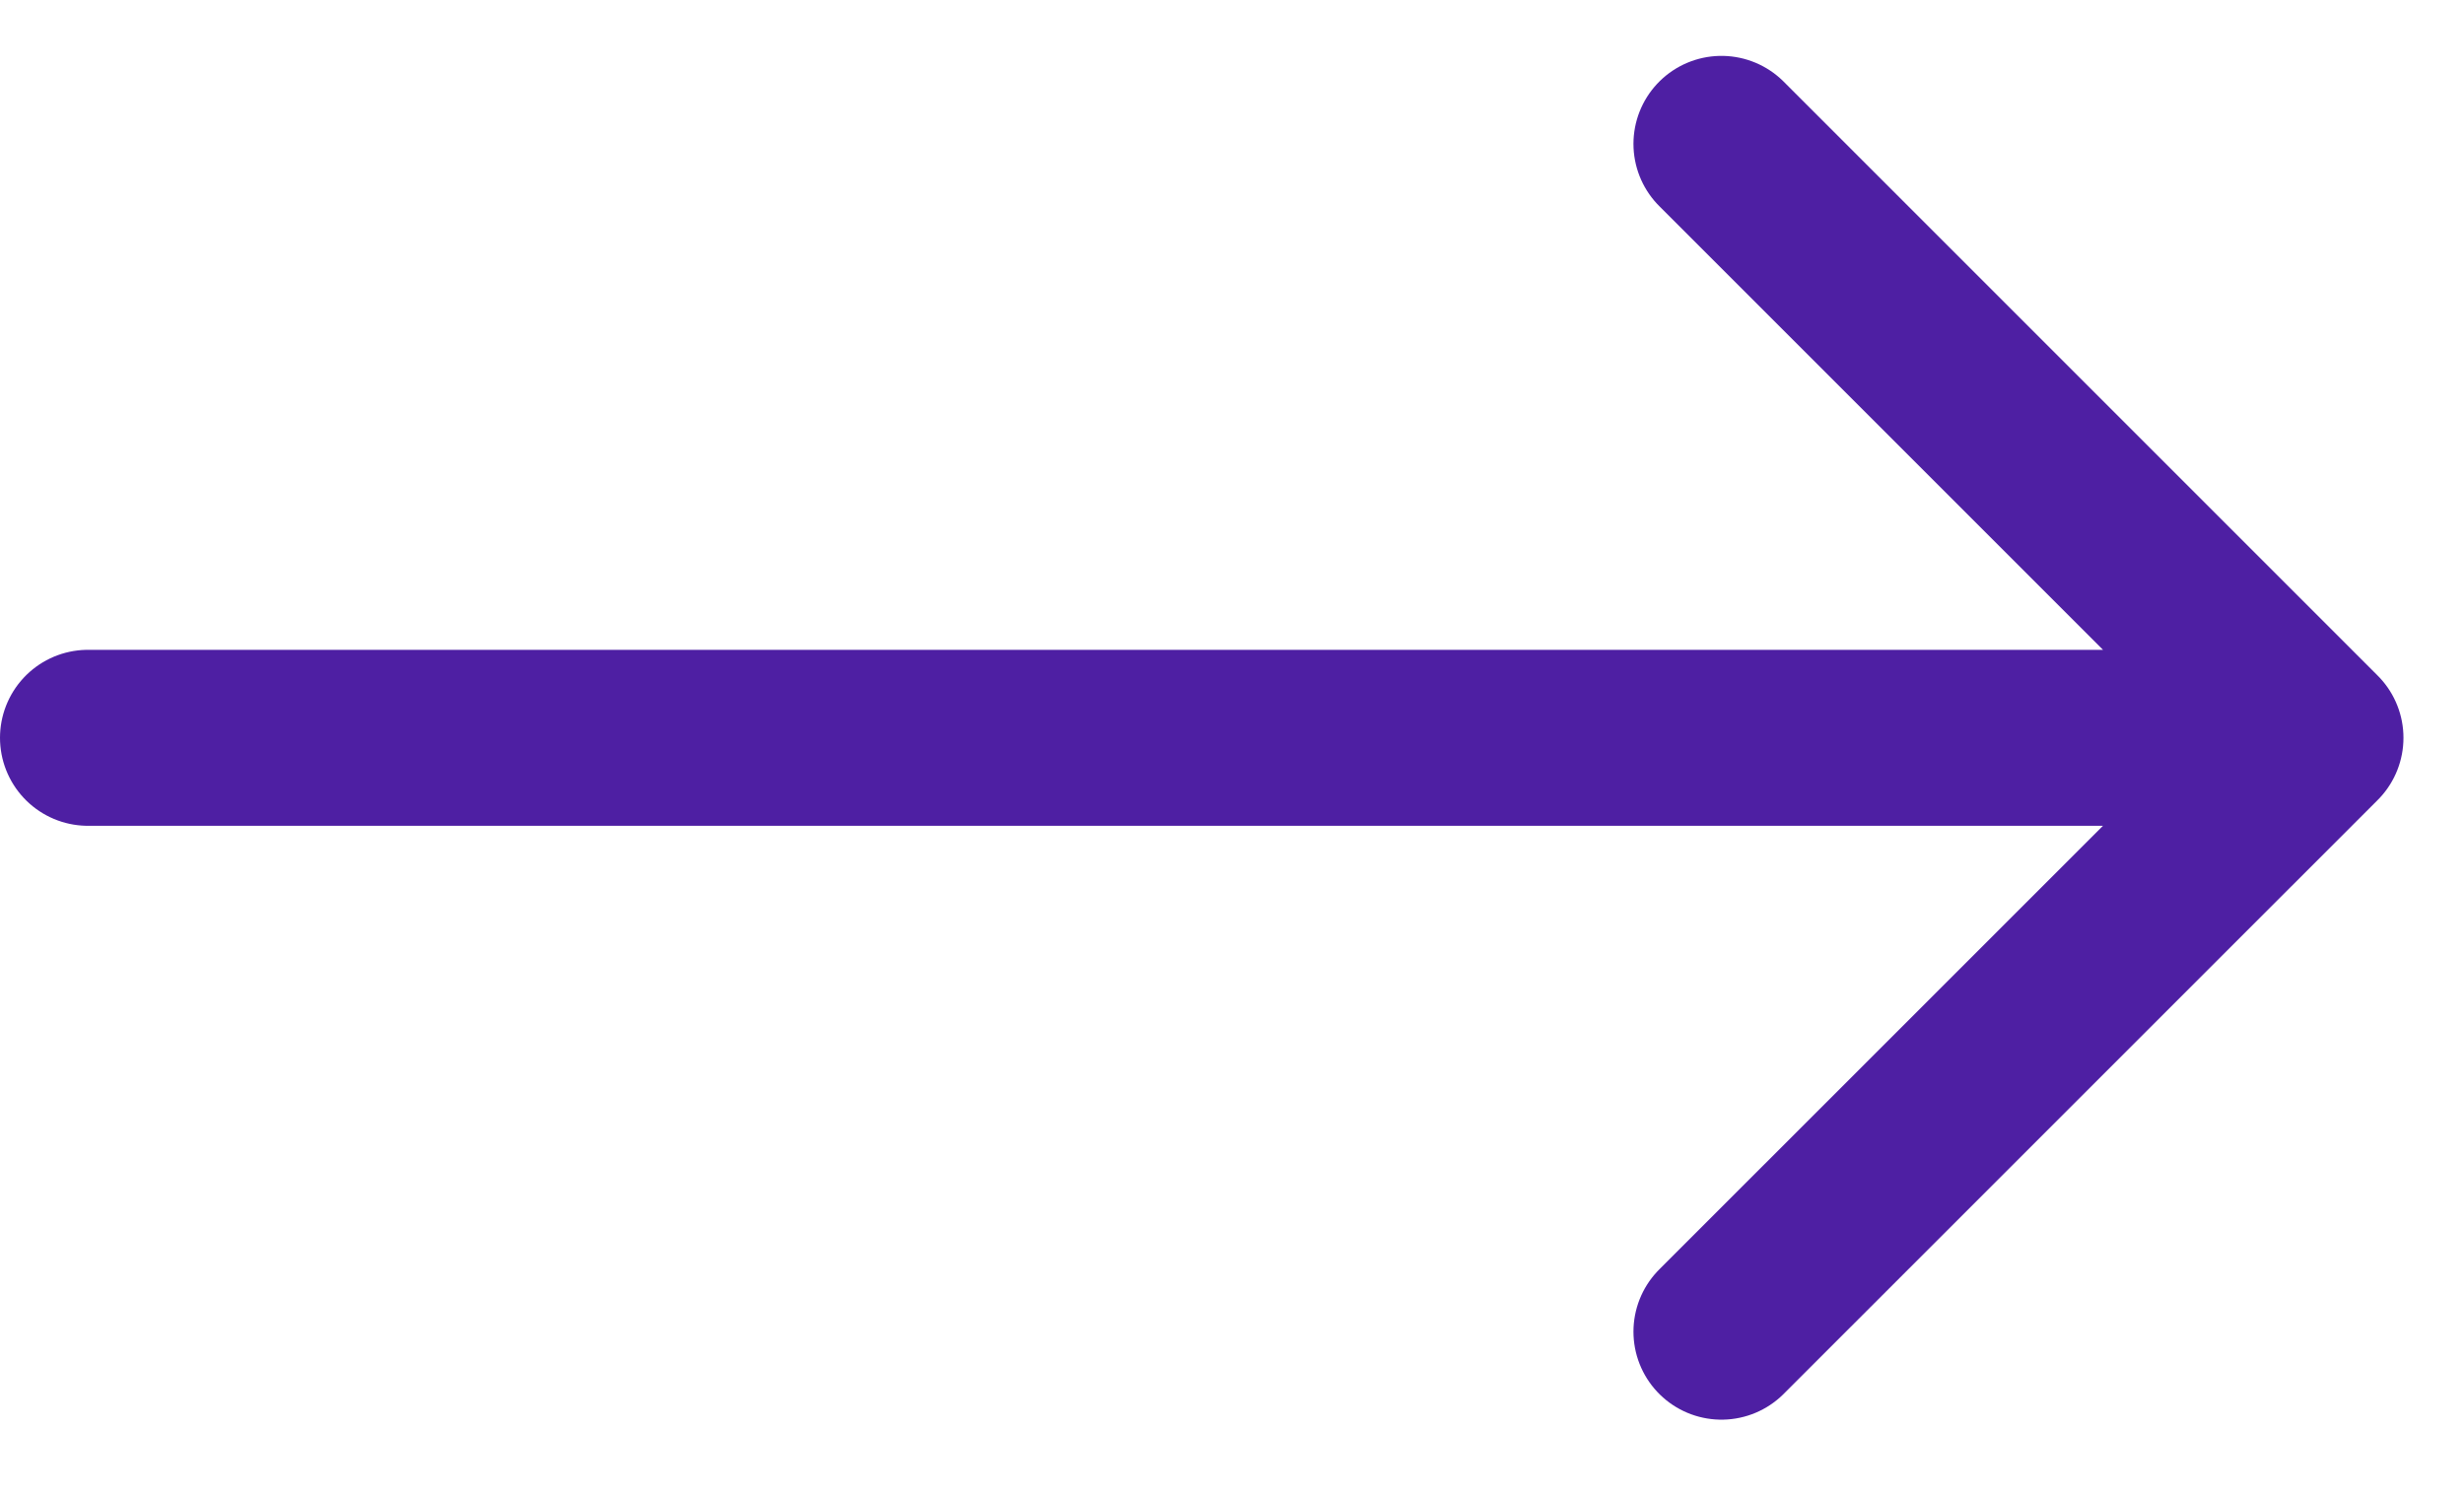 <svg width="28" height="17" viewBox="0 0 28 17" fill="none" xmlns="http://www.w3.org/2000/svg">
<path d="M19.562 15.134L26.312 8.385L19.562 1.635M25.375 8.385H1" stroke="#4E1FA3" stroke-width="2" stroke-linecap="round" stroke-linejoin="round"/>
</svg>
